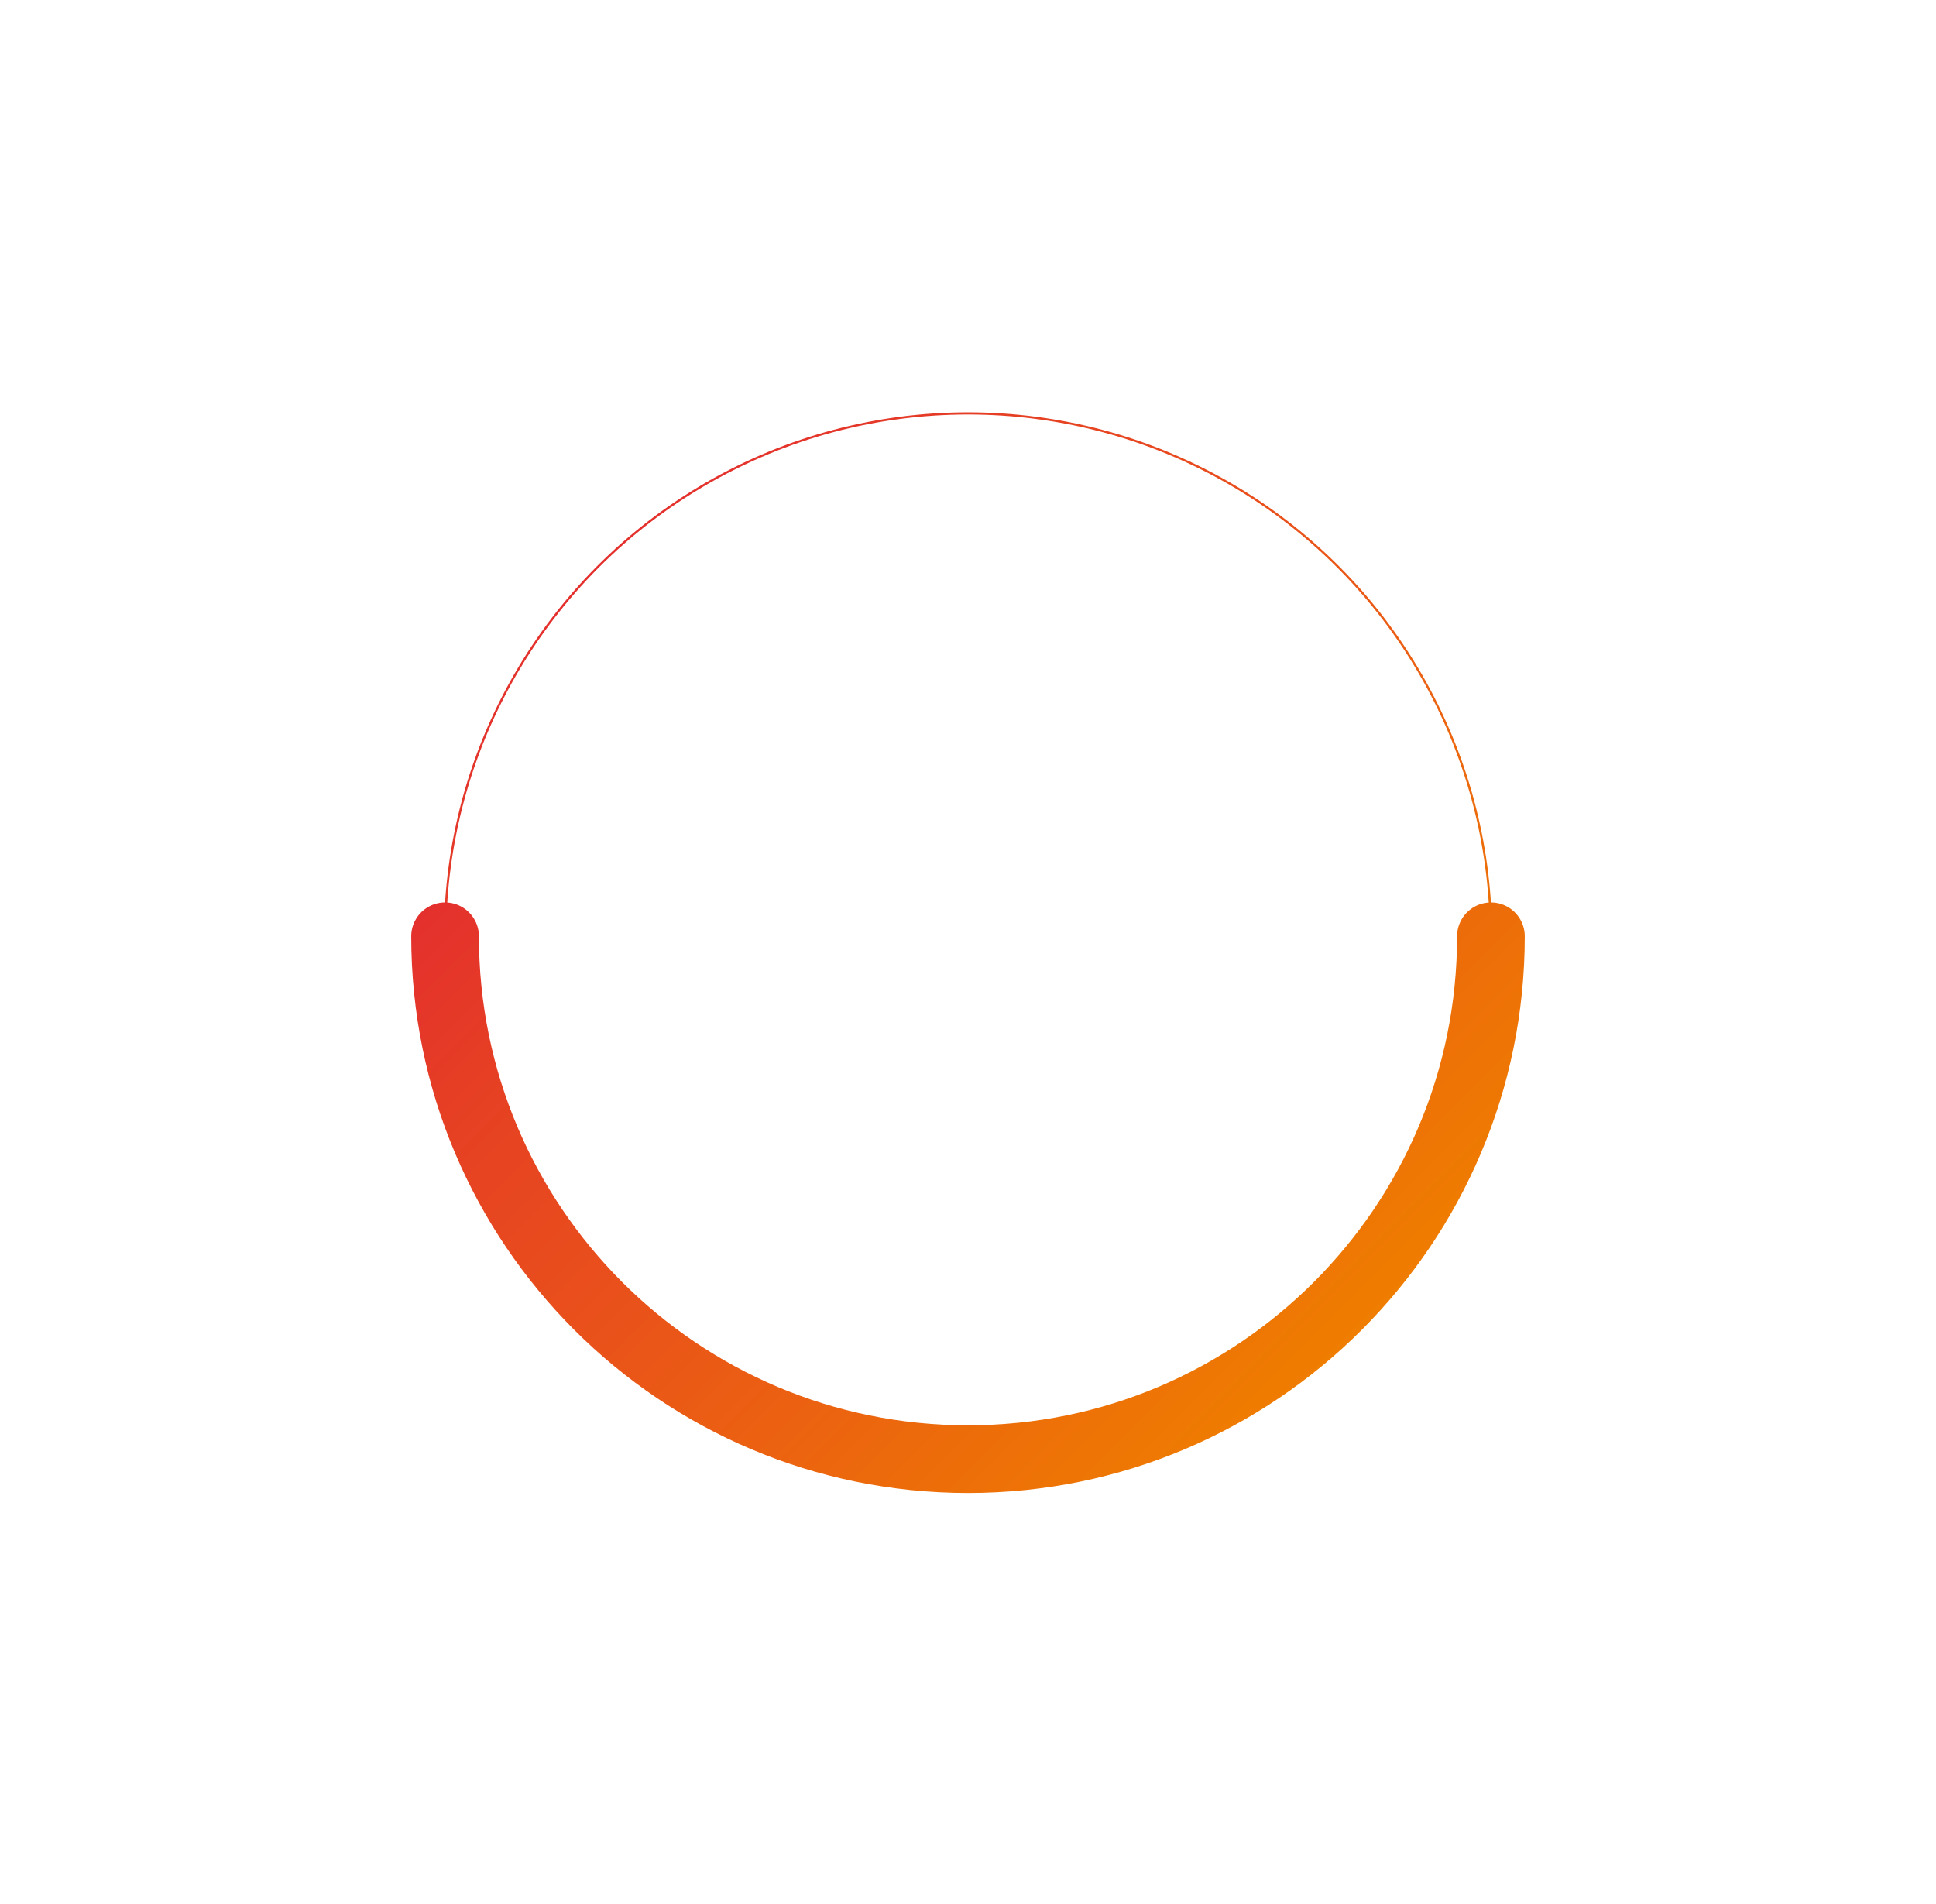 <?xml version="1.0" encoding="utf-8"?>
<svg xmlns="http://www.w3.org/2000/svg" data-name="Layer 2" id="Layer_2" viewBox="0 0 888.16 873.66">
  <defs>
    <style>
      .cls-1 {
        stroke: url(#linear-gradient);
      }

      .cls-1, .cls-2, .cls-3, .cls-4 {
        fill: none;
        stroke-linecap: round;
        stroke-miterlimit: 10;
      }

      .cls-2 {
        stroke: url(#linear-gradient-3);
      }

      .cls-3 {
        stroke: url(#linear-gradient-2);
        stroke-width: 31.05px;
      }

      .cls-4 {
        stroke: url(#linear-gradient-4);
        stroke-width: 30px;
      }

      .cls-5 {
        opacity: 0;
      }
    </style>
    <linearGradient gradientUnits="userSpaceOnUse" id="linear-gradient" x1="274.09" x2="614.07" y1="259.59" y2="599.57">
      <stop offset="0" stop-color="#e4302d"/>
      <stop offset=".19" stop-color="#e64123"/>
      <stop offset=".42" stop-color="#e9501b"/>
      <stop offset="1" stop-color="#ef7d00"/>
    </linearGradient>
    <linearGradient href="#linear-gradient" id="linear-gradient-2" x1="288.31" x2="599.85" y1="323.49" y2="635.03"/>
    <linearGradient href="#linear-gradient" id="linear-gradient-3" x1="140.32" x2="747.84" y1="125.82" y2="733.34"/>
    <linearGradient href="#linear-gradient" id="linear-gradient-4" x1="174.5" x2="713.66" y1="248.87" y2="788.02"/>
  </defs>
  <g data-name="Layer 2" id="Layer_2-2">
    <g>
      <g>
        <circle class="cls-1" cx="444.08" cy="429.58" r="239.9"/>
        <path class="cls-3" d="M683.98,429.58c0,132.49-107.41,239.9-239.9,239.9s-239.9-107.41-239.9-239.9"/>
      </g>
      <g class="cls-5">
        <circle class="cls-2" cx="444.08" cy="429.58" r="429.08"/>
        <path class="cls-4" d="M873.16,429.58c0,236.97-192.1,429.08-429.08,429.08S15,666.55,15,429.58"/>
      </g>
    </g>
  </g>
</svg>